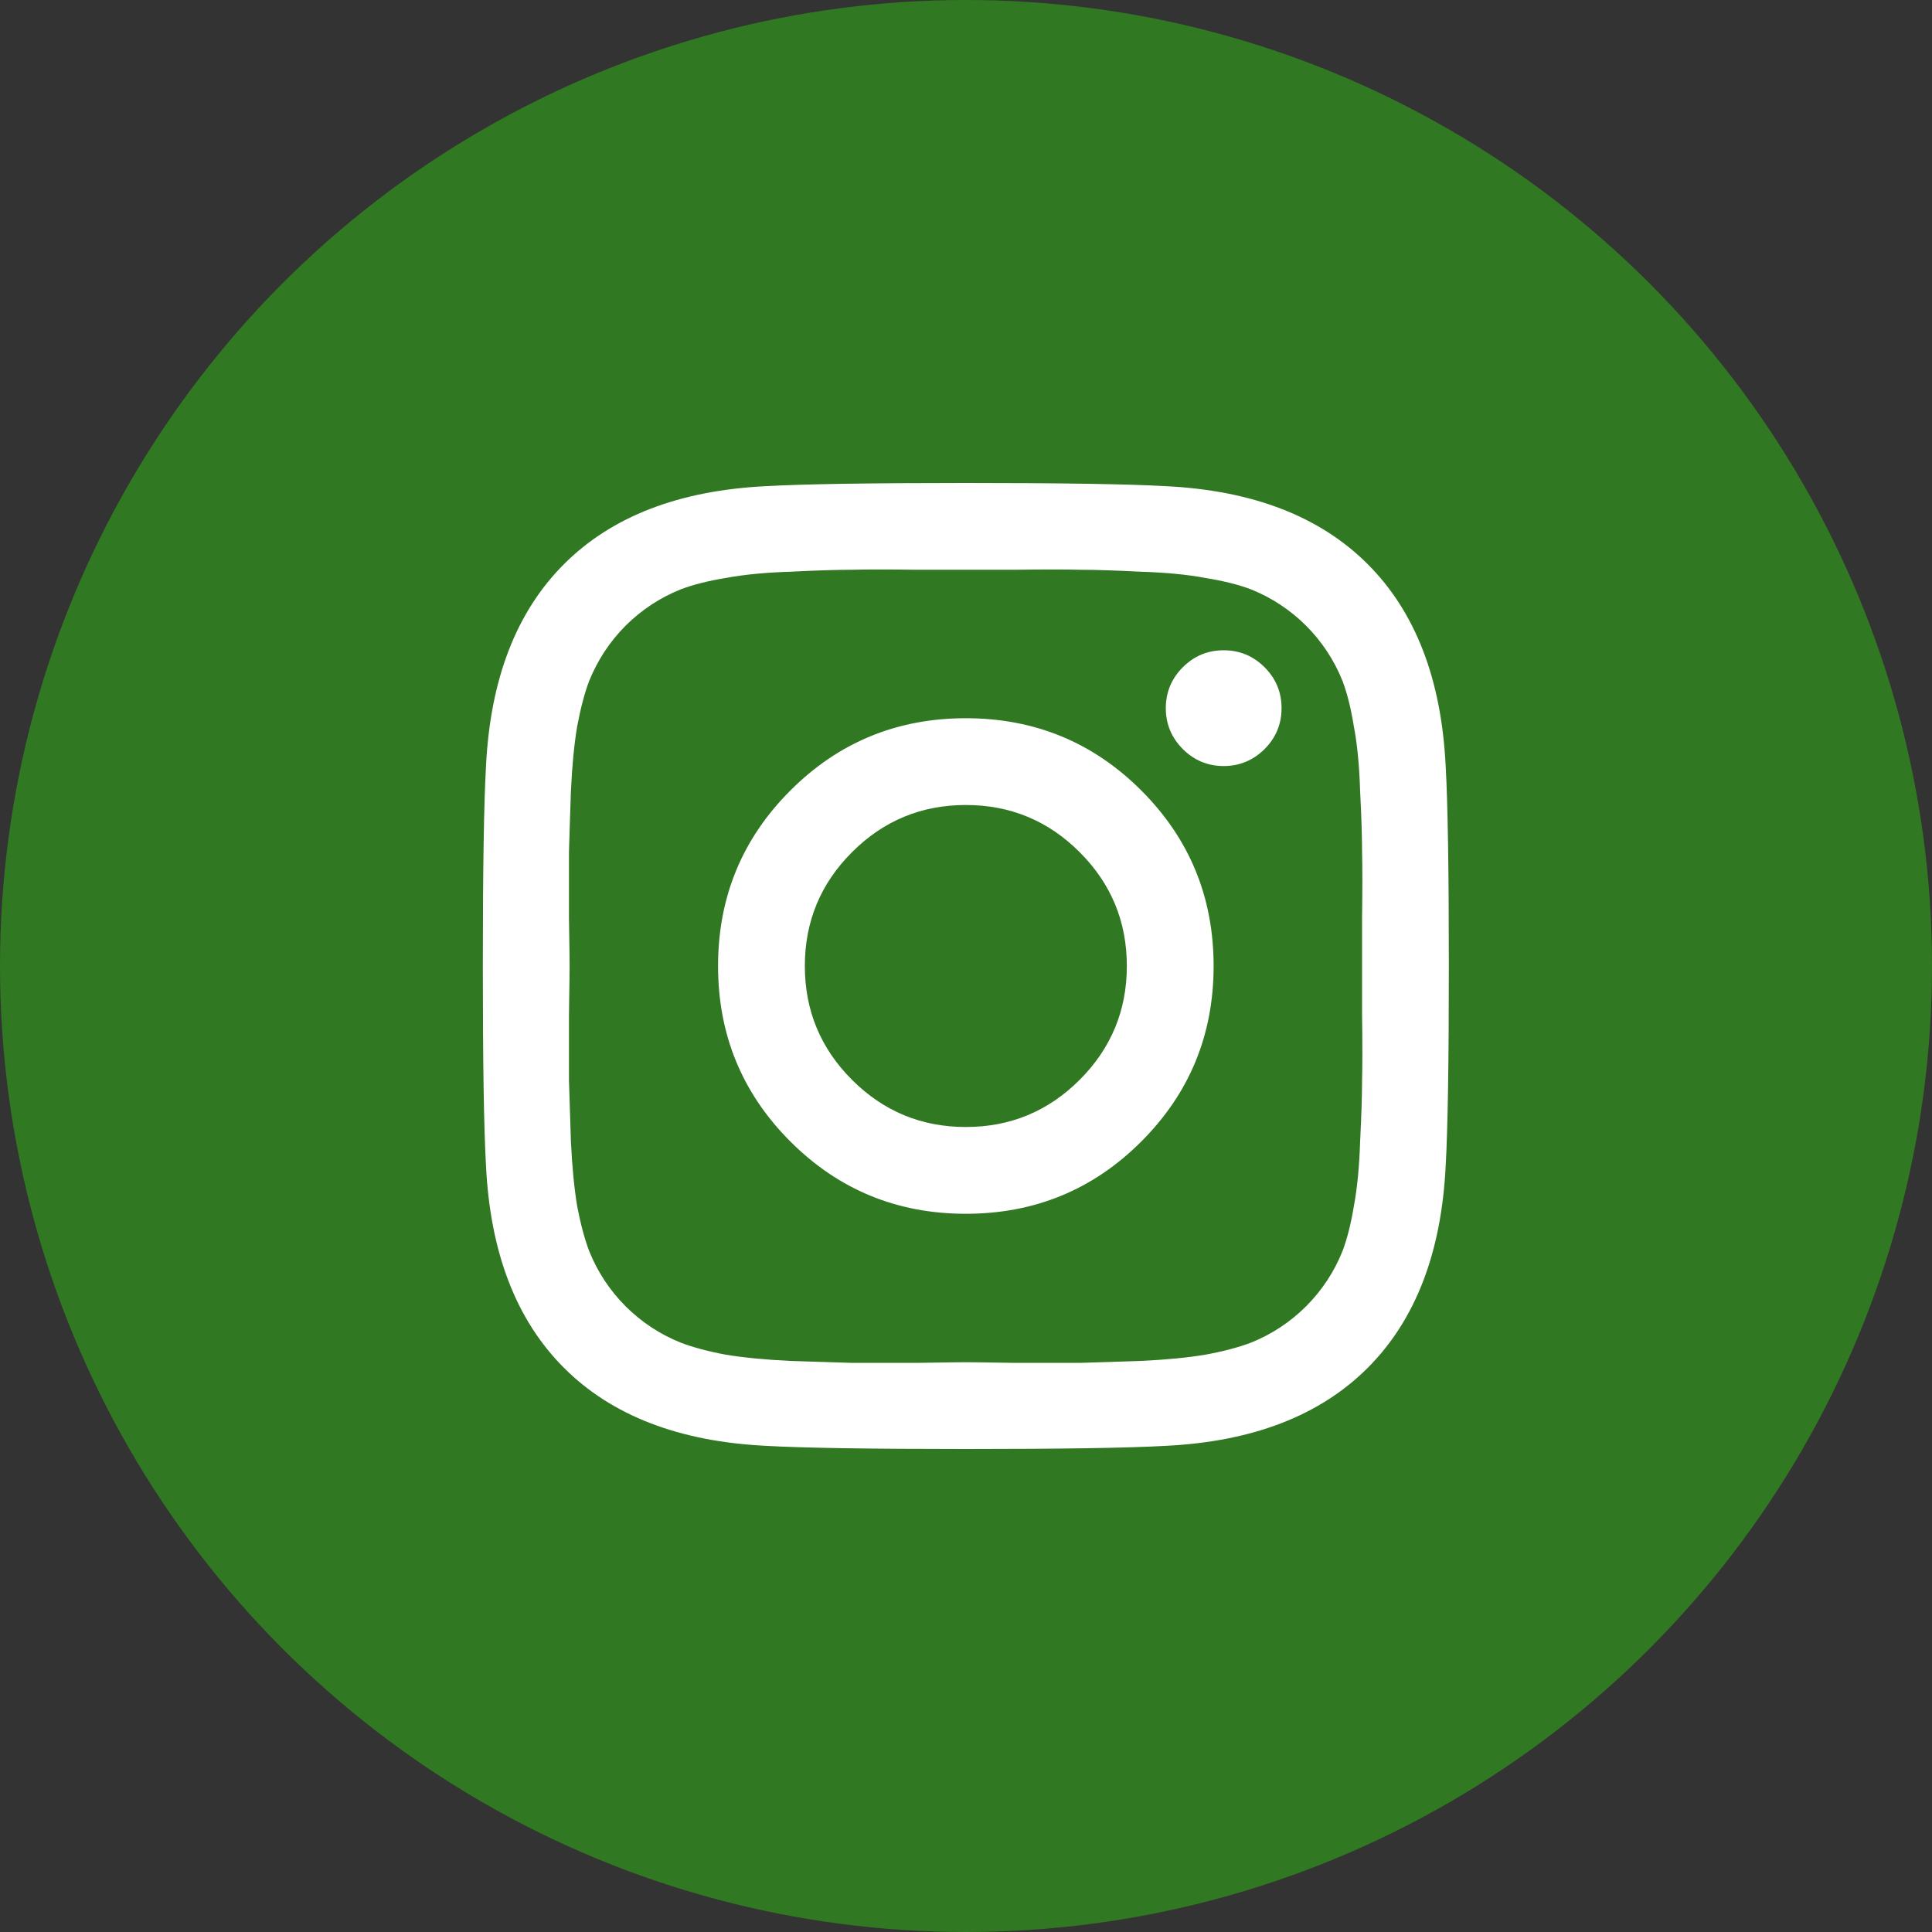 <svg width="24" height="24" viewBox="0 0 24 24" fill="none" xmlns="http://www.w3.org/2000/svg">
<rect x="0" y="0" width="24" height="24" fill="#333333" stroke="none"/>
<circle cx="12" cy="12" r="12" fill="#317822"/>
<path d="M13.412 13.414C13.803 13.023 13.998 12.552 13.998 12C13.998 11.448 13.803 10.977 13.412 10.586C13.021 10.195 12.55 10 11.998 10C11.446 10 10.975 10.195 10.584 10.586C10.193 10.977 9.998 11.448 9.998 12C9.998 12.552 10.193 13.023 10.584 13.414C10.975 13.805 11.446 14 11.998 14C12.55 14 13.021 13.805 13.412 13.414ZM14.178 9.82C14.777 10.419 15.076 11.146 15.076 12C15.076 12.854 14.777 13.581 14.178 14.18C13.579 14.779 12.852 15.078 11.998 15.078C11.144 15.078 10.417 14.779 9.818 14.18C9.219 13.581 8.92 12.854 8.92 12C8.92 11.146 9.219 10.419 9.818 9.82C10.417 9.221 11.144 8.922 11.998 8.922C12.852 8.922 13.579 9.221 14.178 9.82ZM15.709 8.289C15.85 8.43 15.92 8.599 15.92 8.797C15.92 8.995 15.85 9.164 15.709 9.305C15.568 9.445 15.399 9.516 15.201 9.516C15.003 9.516 14.834 9.445 14.693 9.305C14.553 9.164 14.482 8.995 14.482 8.797C14.482 8.599 14.553 8.43 14.693 8.289C14.834 8.148 15.003 8.078 15.201 8.078C15.399 8.078 15.568 8.148 15.709 8.289ZM12.592 7.078C12.232 7.078 12.034 7.078 11.998 7.078C11.962 7.078 11.761 7.078 11.396 7.078C11.037 7.073 10.764 7.073 10.576 7.078C10.389 7.078 10.136 7.086 9.818 7.102C9.506 7.112 9.238 7.138 9.014 7.18C8.795 7.216 8.61 7.263 8.459 7.32C8.199 7.424 7.969 7.576 7.771 7.773C7.574 7.971 7.423 8.201 7.318 8.461C7.261 8.612 7.212 8.799 7.17 9.023C7.133 9.242 7.107 9.51 7.092 9.828C7.081 10.141 7.074 10.391 7.068 10.578C7.068 10.766 7.068 11.042 7.068 11.406C7.074 11.766 7.076 11.963 7.076 12C7.076 12.037 7.074 12.237 7.068 12.602C7.068 12.961 7.068 13.234 7.068 13.422C7.074 13.609 7.081 13.862 7.092 14.18C7.107 14.492 7.133 14.76 7.17 14.984C7.212 15.203 7.261 15.388 7.318 15.539C7.423 15.8 7.574 16.029 7.771 16.227C7.969 16.424 8.199 16.576 8.459 16.68C8.61 16.737 8.795 16.787 9.014 16.828C9.238 16.865 9.506 16.891 9.818 16.906C10.136 16.917 10.389 16.924 10.576 16.93C10.764 16.93 11.037 16.93 11.396 16.93C11.761 16.924 11.962 16.922 11.998 16.922C12.034 16.922 12.232 16.924 12.592 16.93C12.956 16.93 13.232 16.93 13.42 16.93C13.607 16.924 13.857 16.917 14.17 16.906C14.488 16.891 14.756 16.865 14.975 16.828C15.199 16.787 15.386 16.737 15.537 16.68C15.797 16.576 16.027 16.424 16.225 16.227C16.422 16.029 16.574 15.8 16.678 15.539C16.735 15.388 16.782 15.203 16.818 14.984C16.86 14.76 16.886 14.492 16.896 14.18C16.912 13.862 16.92 13.609 16.92 13.422C16.925 13.234 16.925 12.961 16.92 12.602C16.92 12.237 16.92 12.037 16.92 12C16.92 11.963 16.92 11.766 16.92 11.406C16.925 11.042 16.925 10.766 16.92 10.578C16.92 10.391 16.912 10.141 16.896 9.828C16.886 9.51 16.86 9.242 16.818 9.023C16.782 8.799 16.735 8.612 16.678 8.461C16.574 8.201 16.422 7.971 16.225 7.773C16.027 7.576 15.797 7.424 15.537 7.32C15.386 7.263 15.199 7.216 14.975 7.18C14.756 7.138 14.488 7.112 14.17 7.102C13.857 7.086 13.607 7.078 13.42 7.078C13.232 7.073 12.956 7.073 12.592 7.078ZM17.959 9.523C17.985 9.982 17.998 10.807 17.998 12C17.998 13.193 17.985 14.018 17.959 14.477C17.907 15.56 17.584 16.398 16.99 16.992C16.396 17.586 15.558 17.909 14.475 17.961C14.016 17.987 13.191 18 11.998 18C10.805 18 9.98 17.987 9.521 17.961C8.438 17.909 7.6 17.586 7.006 16.992C6.412 16.398 6.089 15.56 6.037 14.477C6.011 14.018 5.998 13.193 5.998 12C5.998 10.807 6.011 9.982 6.037 9.523C6.089 8.44 6.412 7.602 7.006 7.008C7.6 6.414 8.438 6.091 9.521 6.039C9.98 6.013 10.805 6 11.998 6C13.191 6 14.016 6.013 14.475 6.039C15.558 6.091 16.396 6.414 16.99 7.008C17.584 7.602 17.907 8.44 17.959 9.523Z" fill="white"/>
</svg>
